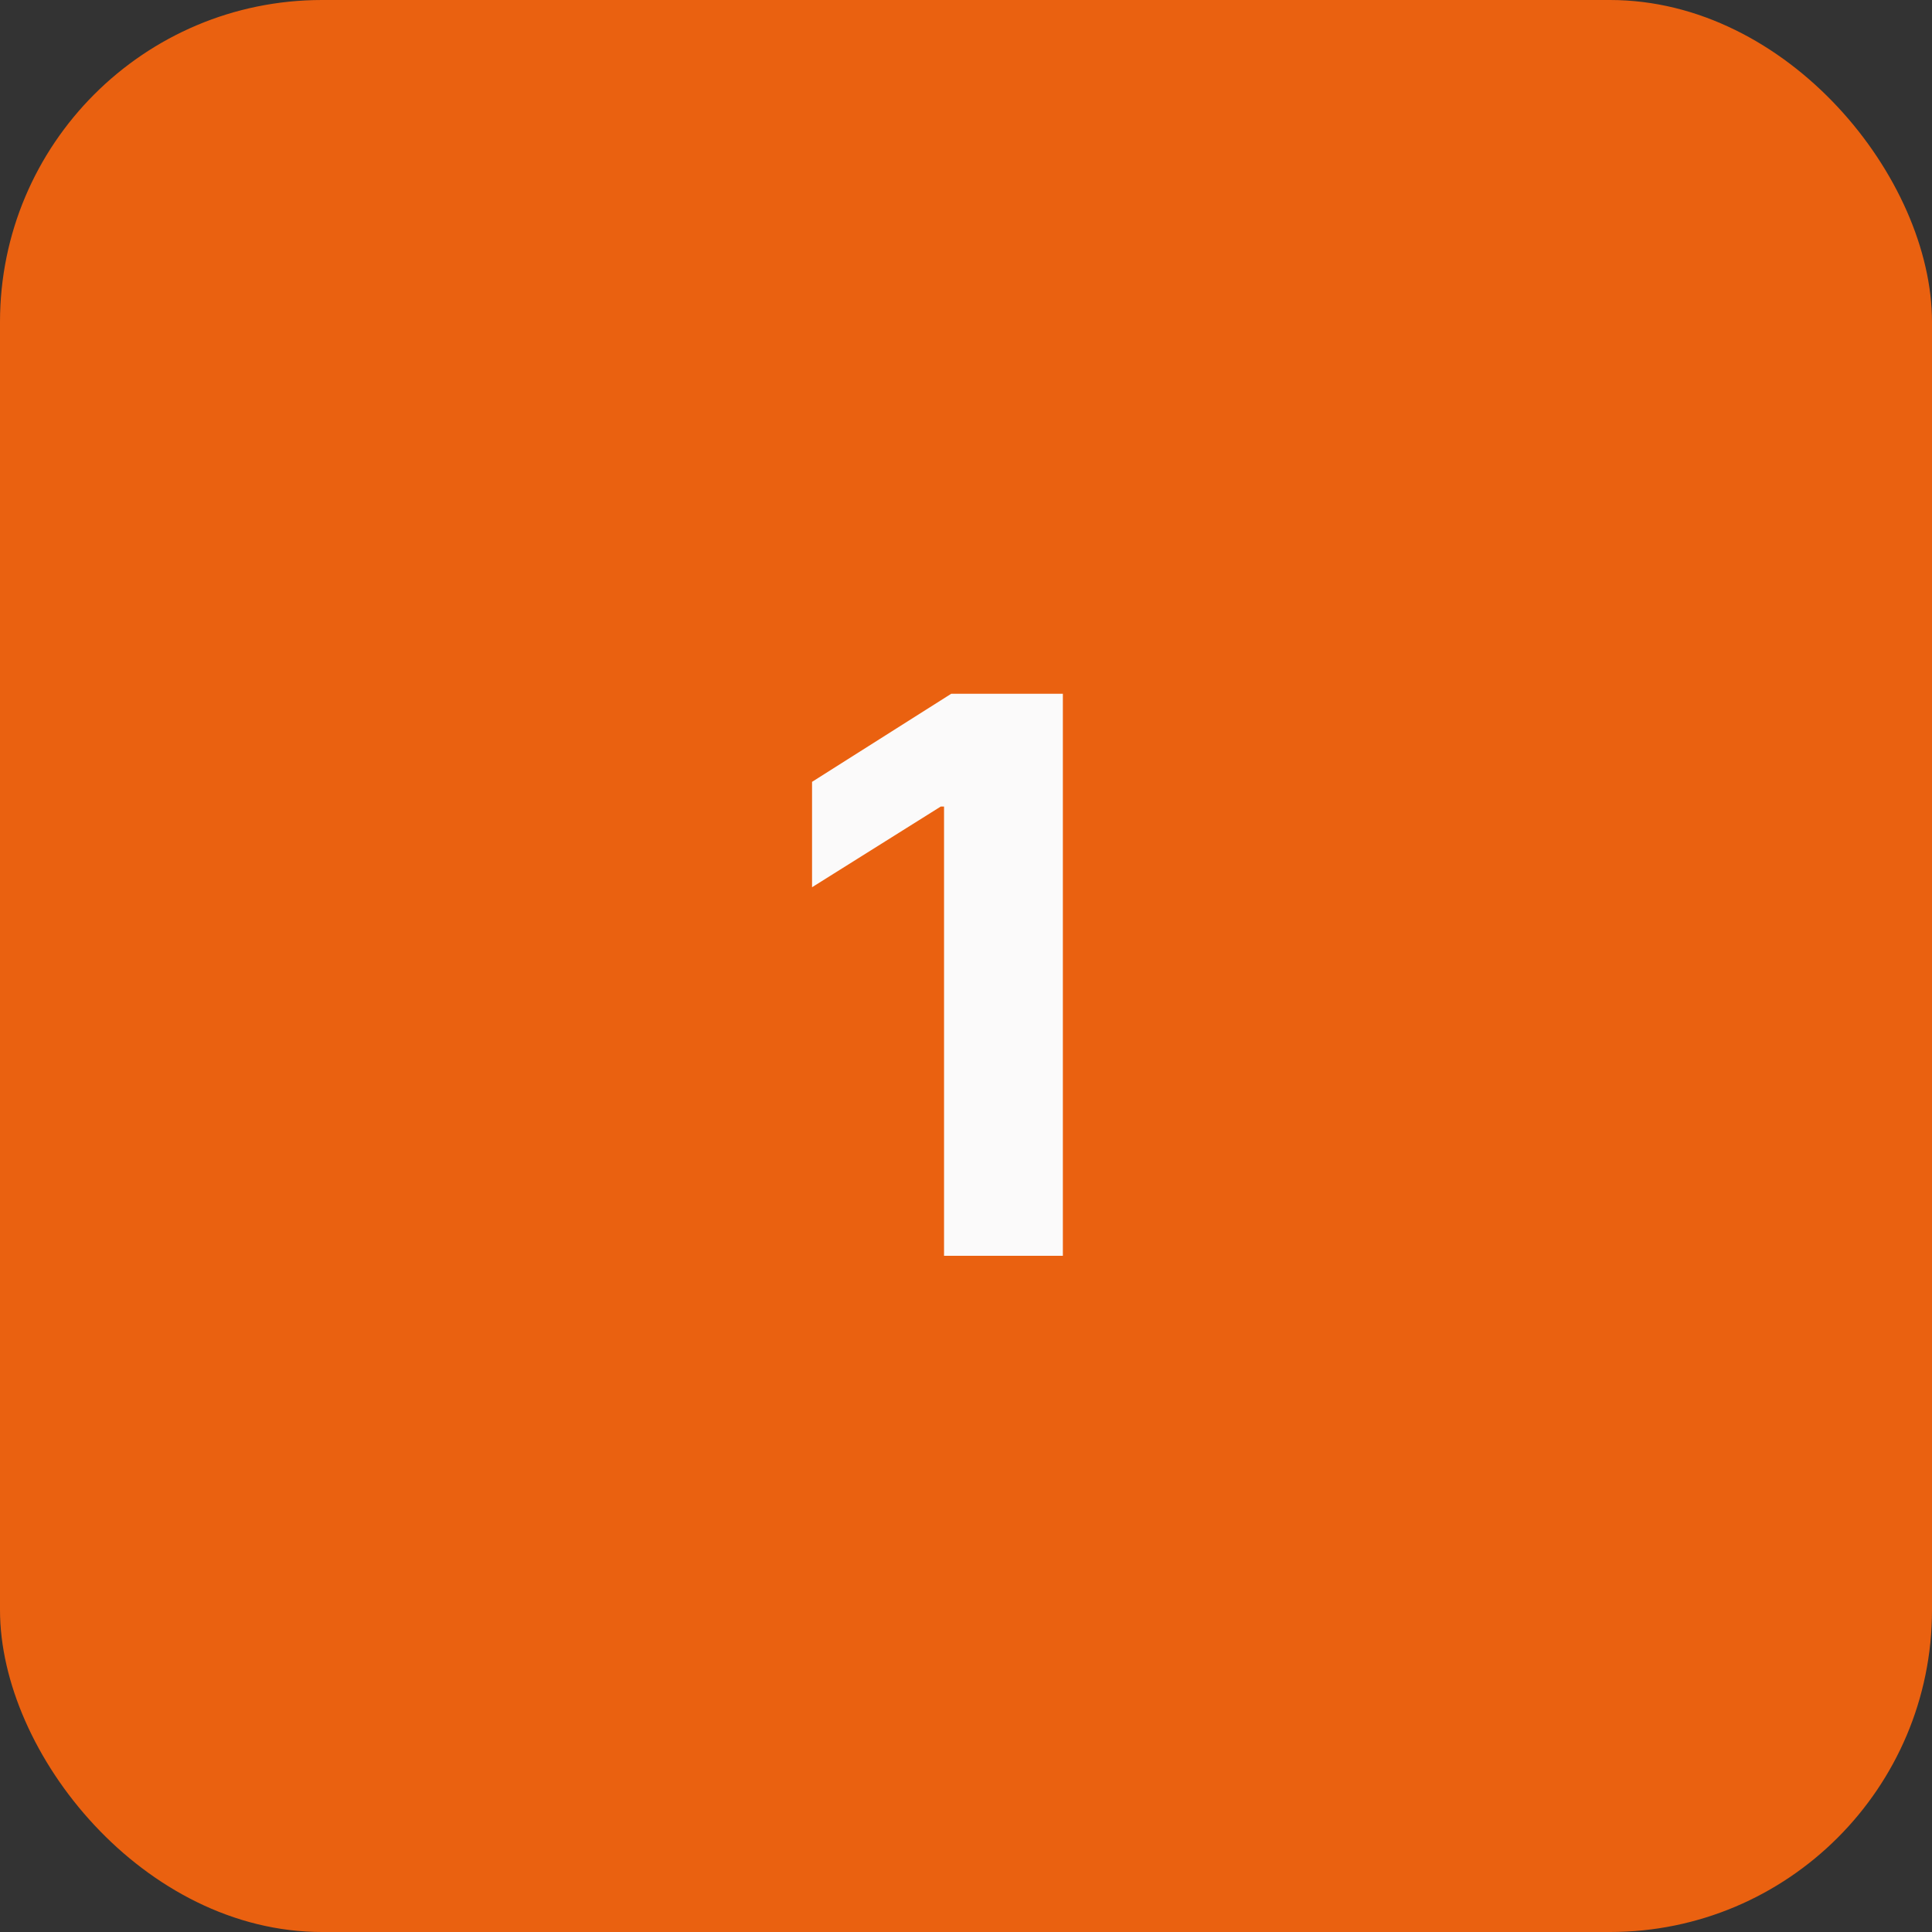 <?xml version="1.0" encoding="UTF-8"?> <svg xmlns="http://www.w3.org/2000/svg" width="60" height="60" viewBox="0 0 60 60" fill="none"><rect x="0" y="0" width="60" height="60" fill="#333333" stroke="none"/><rect width="60" height="60" rx="10" fill="#EA6110"></rect><path d="M33.008 21.546V39H29.318V25.048H29.216L25.219 27.554V24.281L29.54 21.546H33.008Z" fill="#FBFAFA"></path></svg> 
